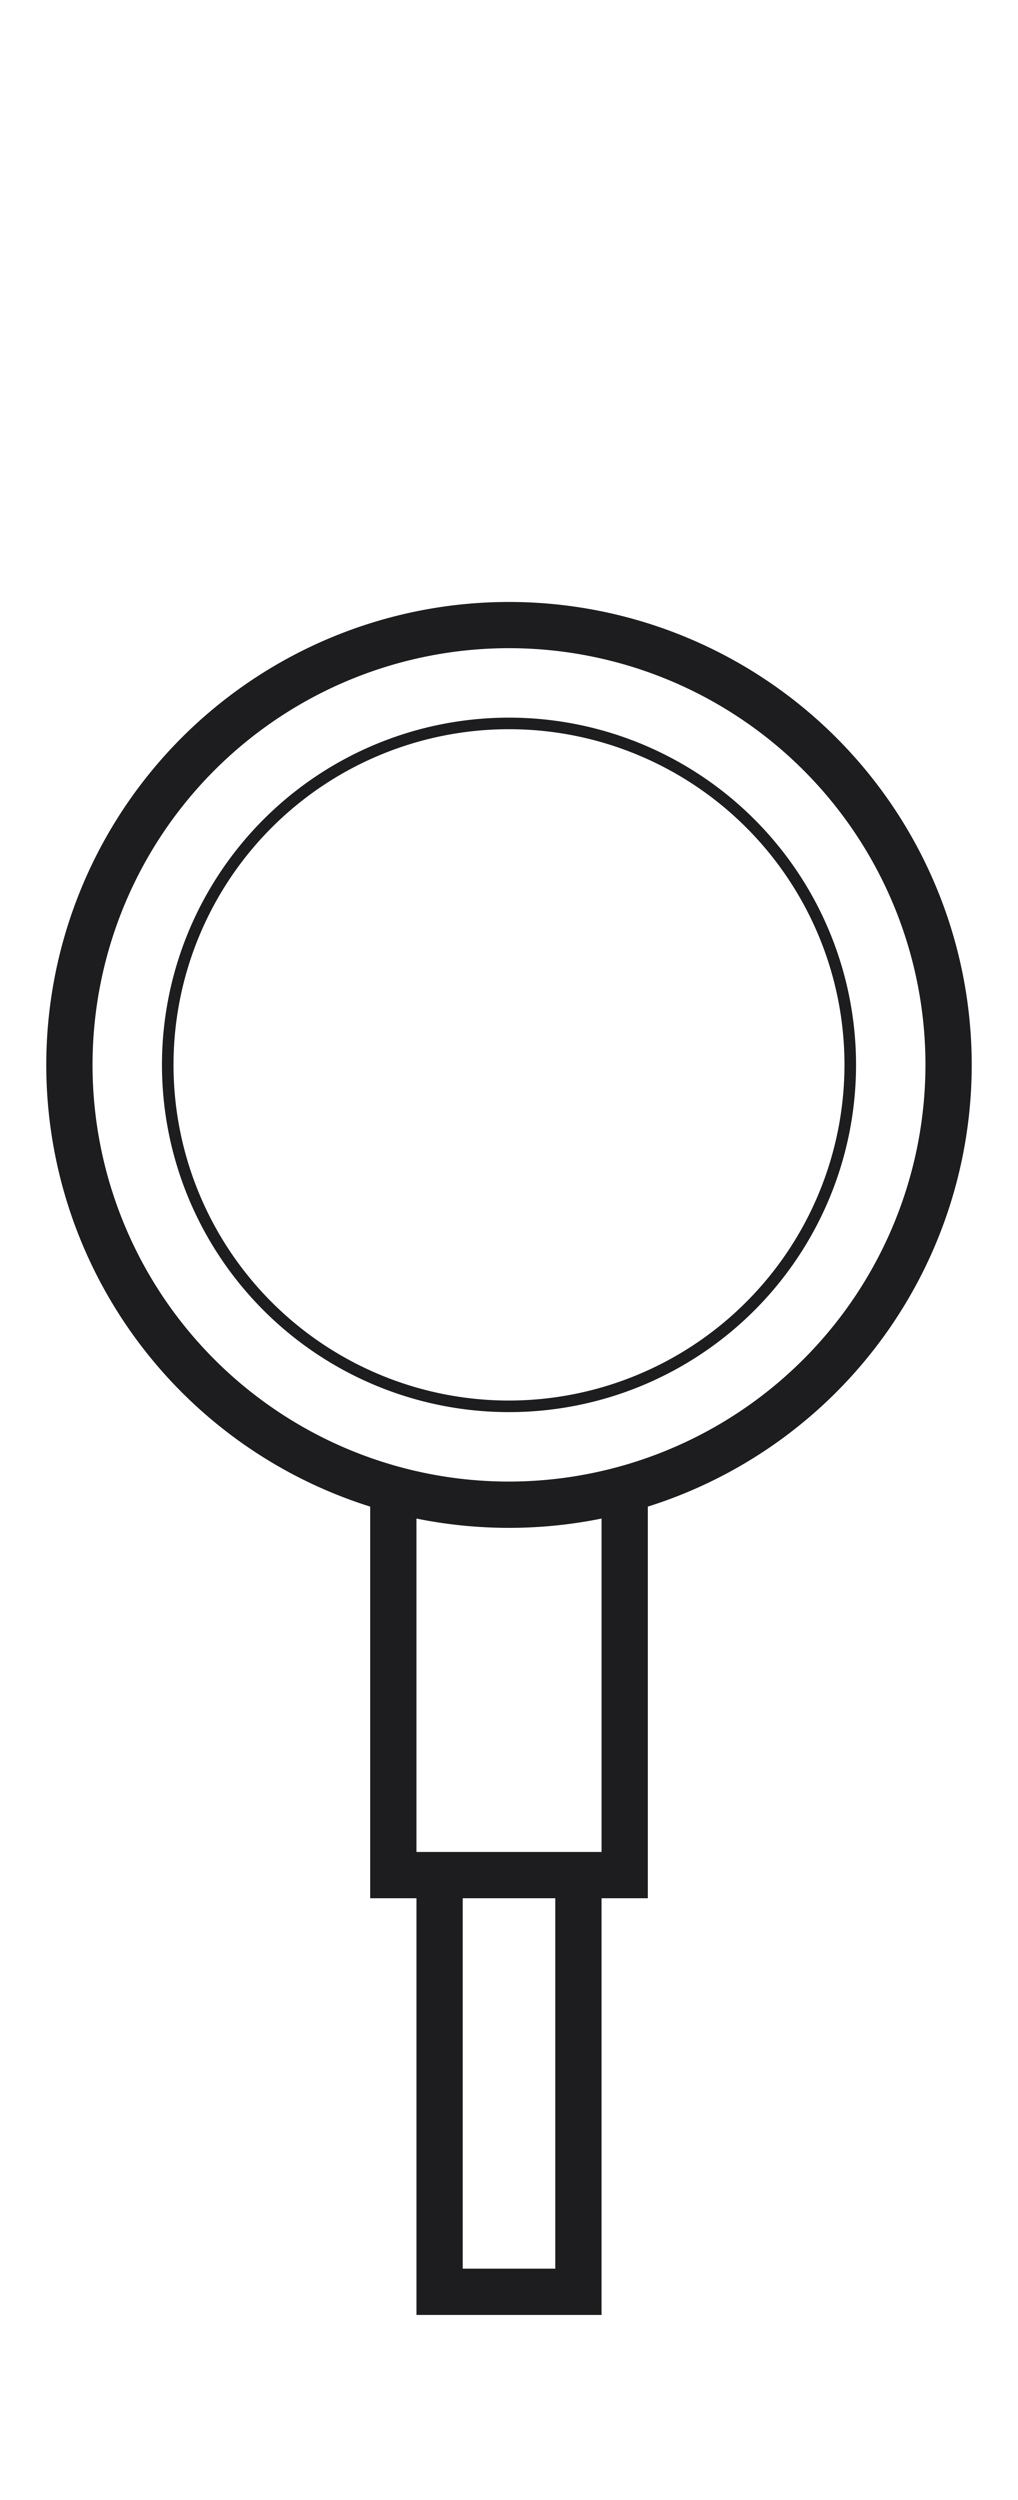 <?xml version="1.0" encoding="UTF-8"?> <svg xmlns="http://www.w3.org/2000/svg" height="54" viewBox="0 0 22 54" width="22"> <path d="m0 0h22v54h-22z" fill="none"></path> <path d="m21 23a10 10 0 1 0 -13 9.541v8.459h1v9h4v-9h1v-8.459a10.004 10.004 0 0 0 7-9.541zm-9 26h-2v-8h2zm1-9h-4v-7.201a10.056 10.056 0 0 0 4 0zm-2-8a9 9 0 1 1 9-9 9.01 9.01 0 0 1 -9 9zm0-16.5a7.5 7.5 0 1 0 7.5 7.5 7.5 7.5 0 0 0 -7.5-7.5zm0 14.75a7.25 7.25 0 1 1 7.25-7.25 7.258 7.258 0 0 1 -7.25 7.25z" fill="#1d1d1f"></path> </svg> 